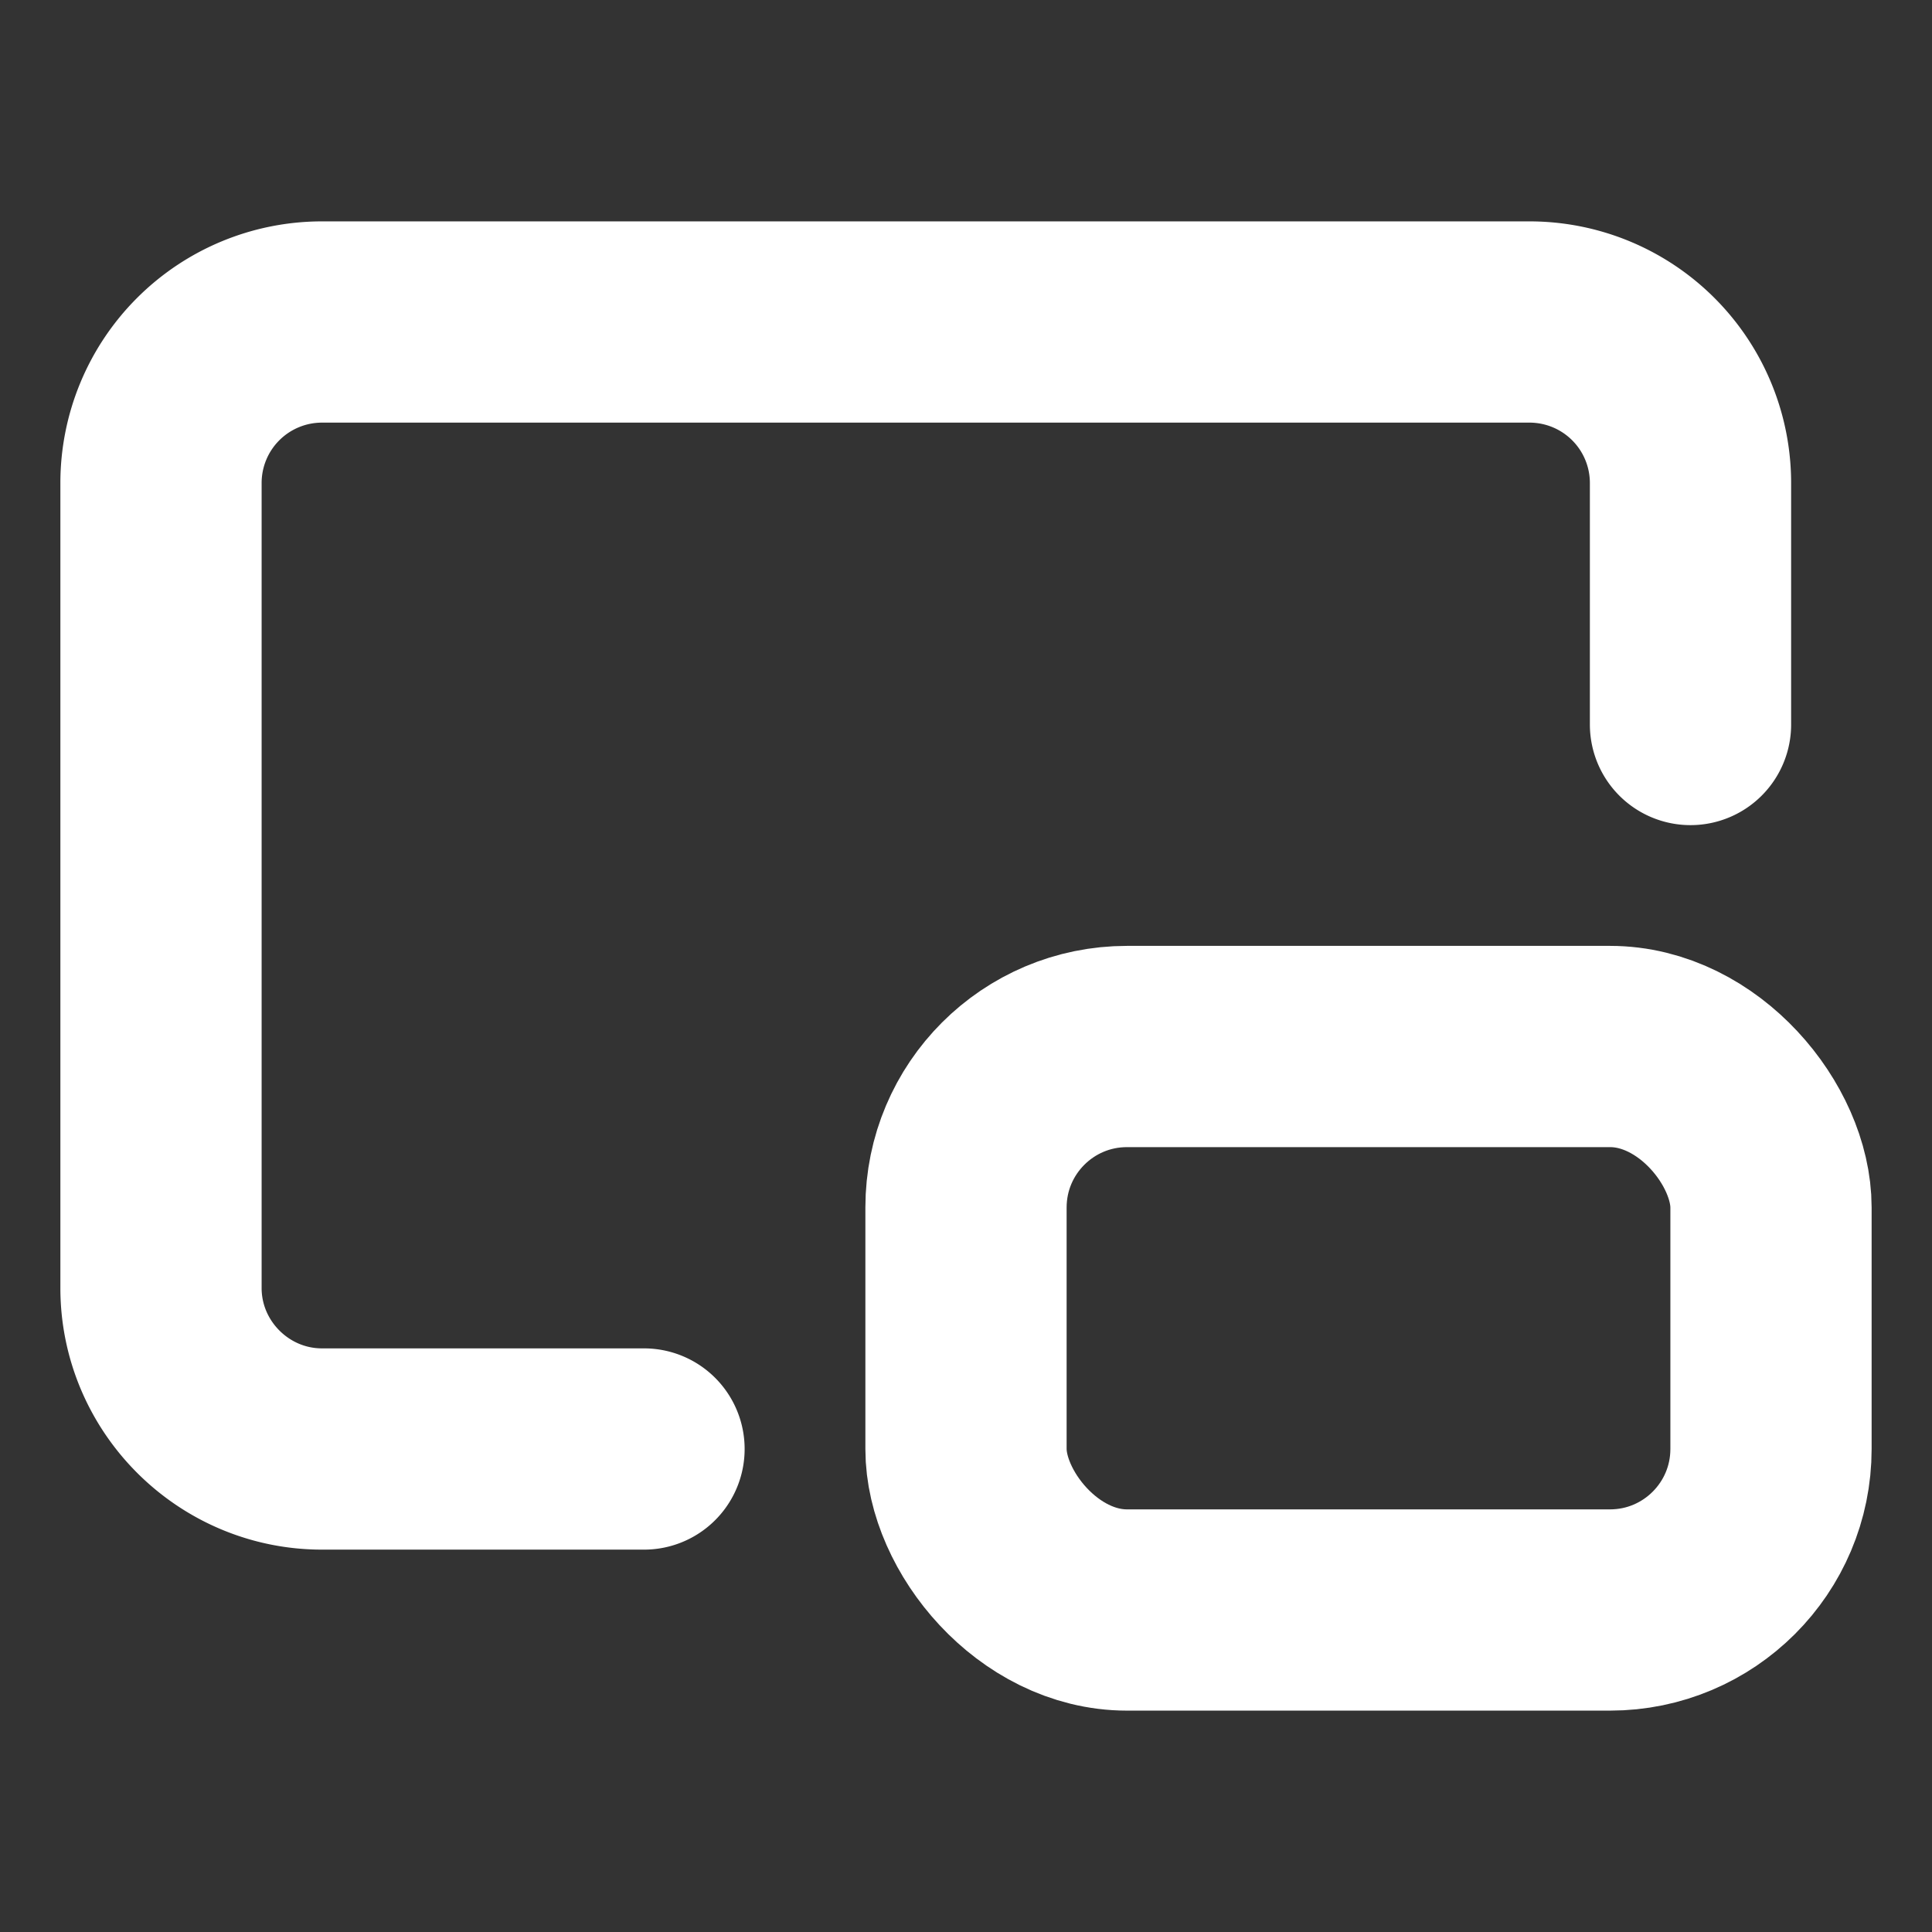 <svg xmlns="http://www.w3.org/2000/svg" width="20px" height="20px" viewBox="0 0 24 24" fill="none" stroke="#fff" stroke-width="2.5" stroke-linecap="round" stroke-linejoin="round" class="lucide lucide-picture-in-picture2 ml-1 h-[15px] w-[15px] sm:h-[18px] sm:w-[18px]"><rect x="0" y="0" width="24" height="24" fill="#333333" stroke="none"/><path d="M21 9V6a2 2 0 0 0-2-2H4a2 2 0 0 0-2 2v10c0 1.1.9 2 2 2h4"></path><rect width="10" height="7" x="12" y="13" rx="2"></rect></svg>